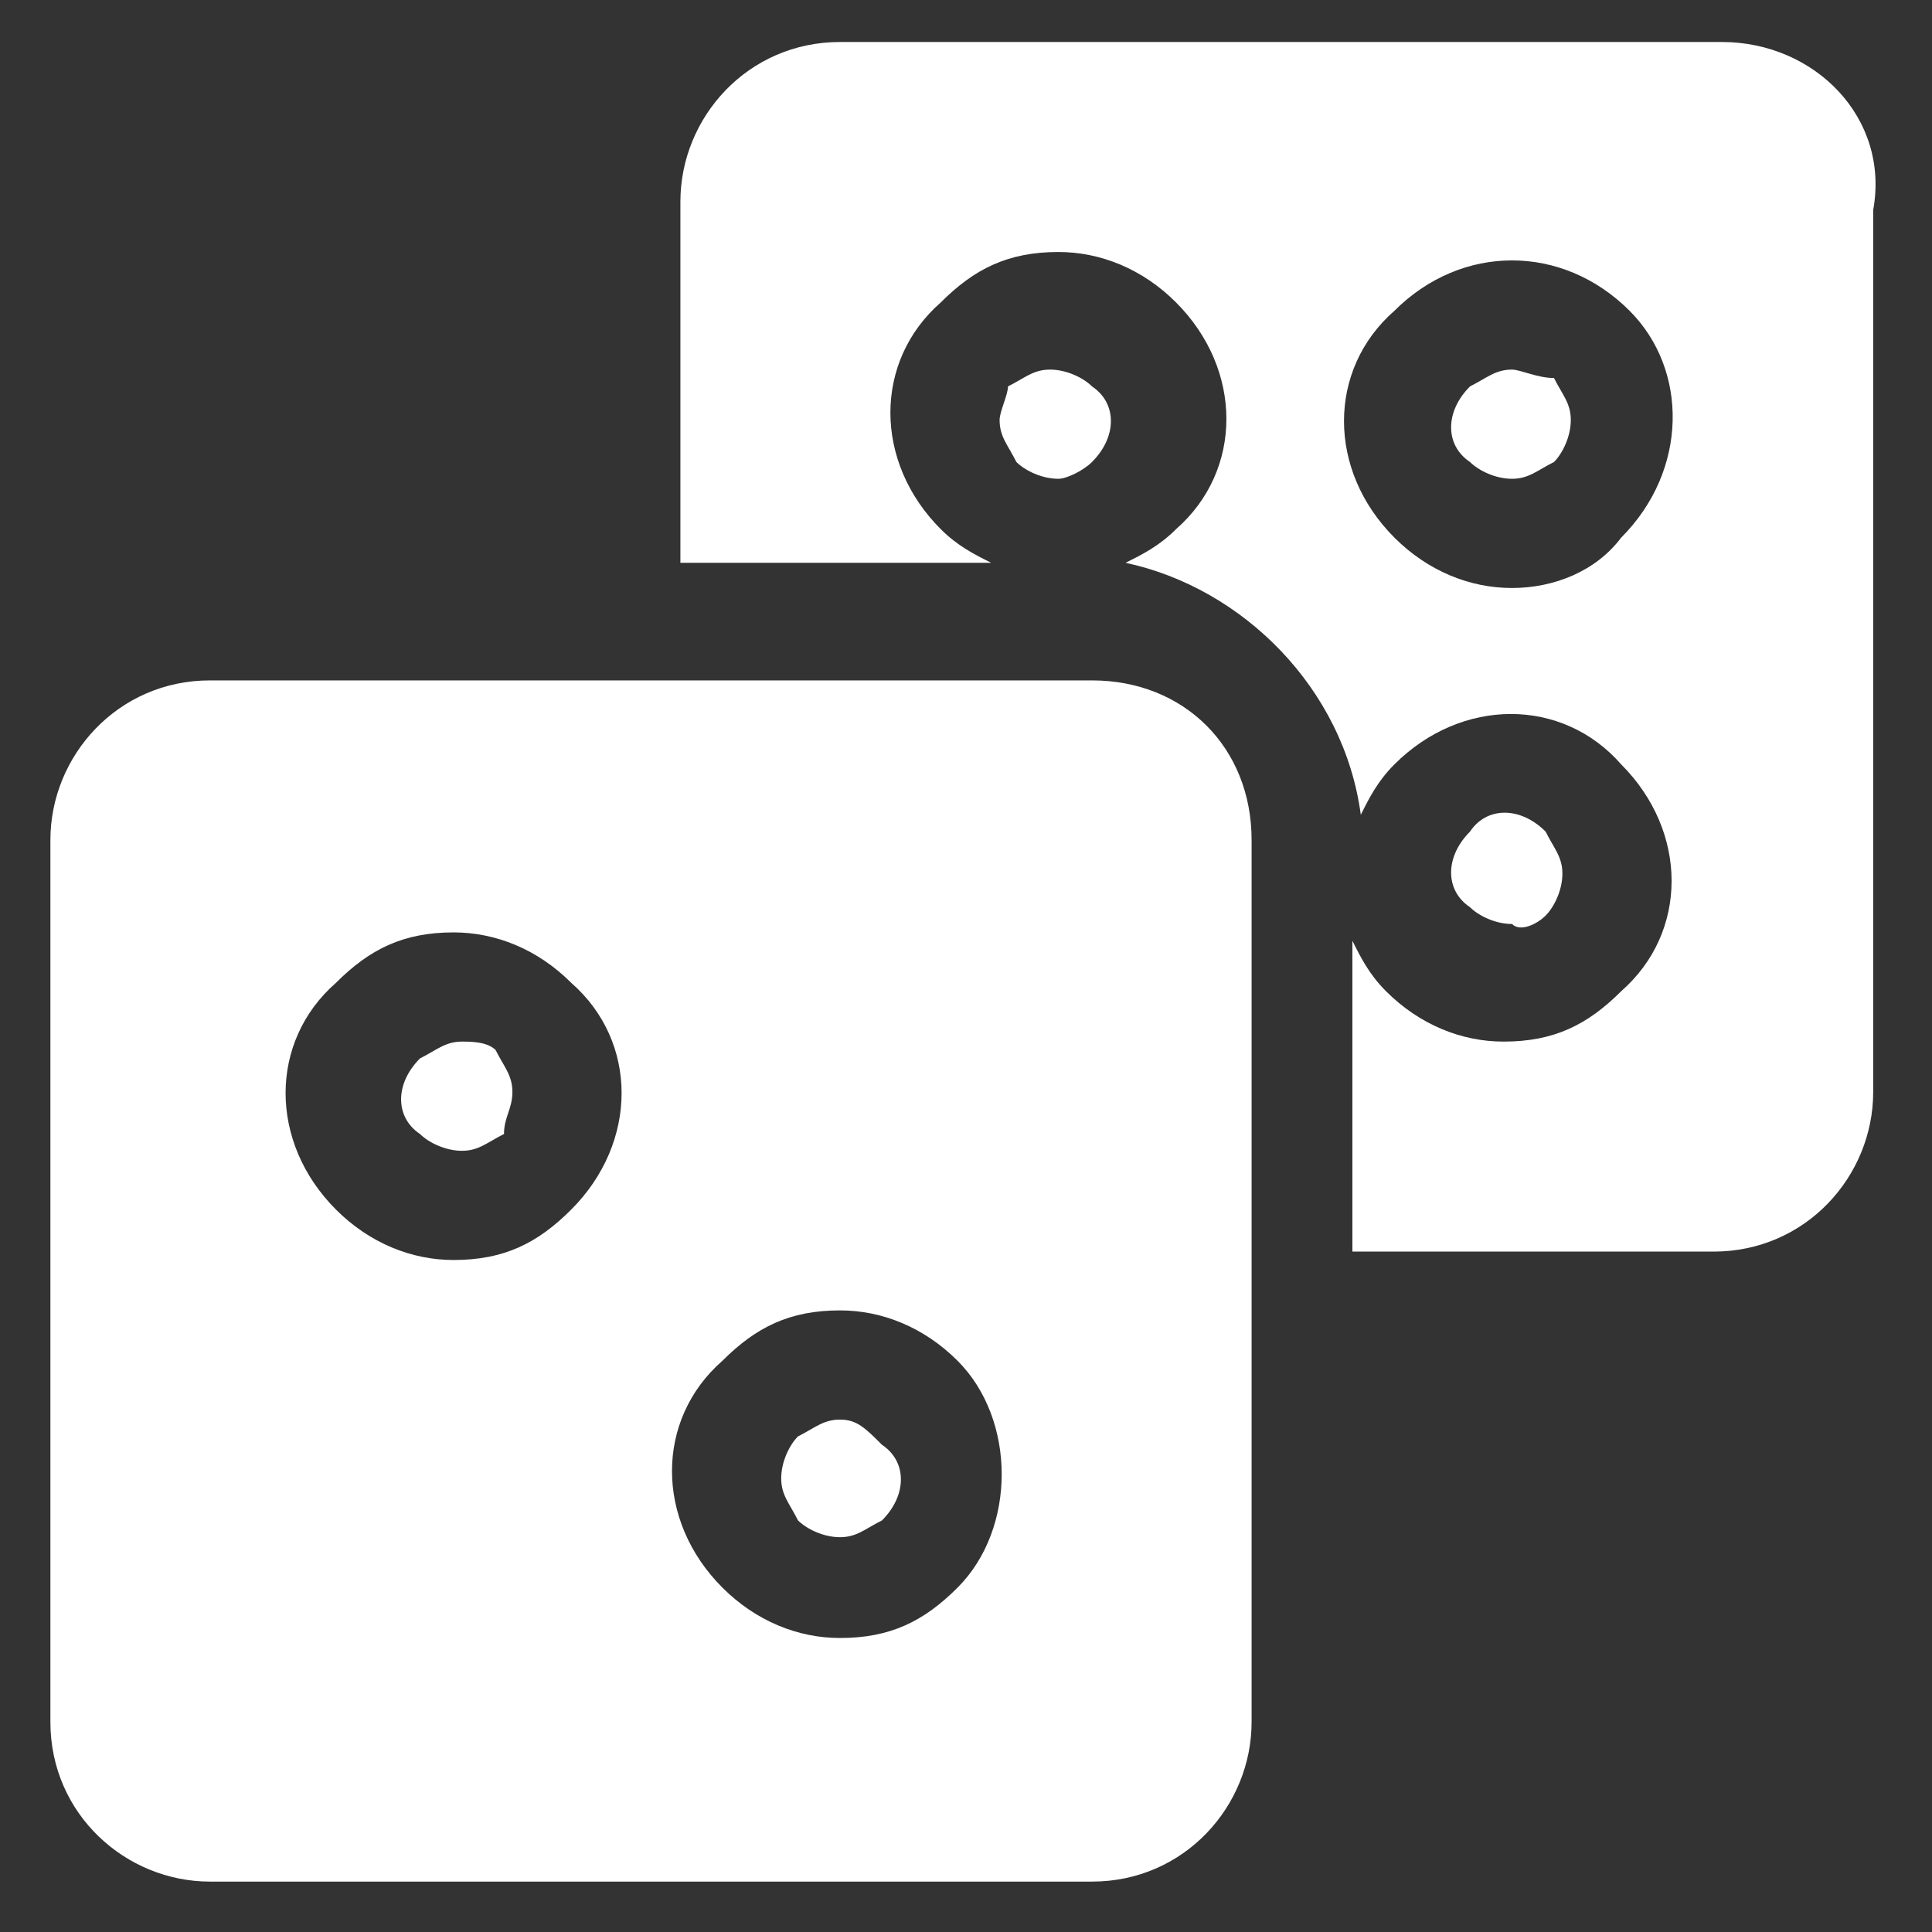 <?xml version="1.0" encoding="utf-8"?>
<!-- Generator: Adobe Illustrator 27.9.0, SVG Export Plug-In . SVG Version: 6.00 Build 0)  -->
<svg version="1.1" id="Layer_1" xmlns="http://www.w3.org/2000/svg" xmlns:xlink="http://www.w3.org/1999/xlink" x="0px" y="0px"
	 viewBox="0 0 23 23" style="enable-background:new 0 0 23 23;" xml:space="preserve">
<rect x="0" y="0" width="23" height="23" fill="#333333" stroke="none"/>
<style type="text/css">
	.st0{fill:#FFFFFF;}
</style>
<g>
	<path class="st0" d="M10,16.9c-0.2,0-0.3,0.1-0.5,0.2c-0.1,0.1-0.2,0.3-0.2,0.5c0,0.2,0.1,0.3,0.2,0.5c0.1,0.1,0.3,0.2,0.5,0.2
		c0.2,0,0.3-0.1,0.5-0.2c0.3-0.3,0.3-0.7,0-0.9C10.3,17,10.2,16.9,10,16.9z"/>
	<path class="st0" d="M13,8.1H2.5c-1.1,0-1.9,0.9-1.9,1.9v10.5c0,1.1,0.9,1.9,1.9,1.9H13c1.1,0,1.9-0.9,1.9-1.9V10
		C14.9,8.9,14.1,8.1,13,8.1z M6.8,14.4c-0.4,0.4-0.8,0.6-1.4,0.6c-0.5,0-1-0.2-1.4-0.6c-0.8-0.8-0.8-2,0-2.7
		c0.4-0.4,0.8-0.6,1.4-0.6c0.5,0,1,0.2,1.4,0.6C7.6,12.4,7.6,13.6,6.8,14.4L6.8,14.4z M11.4,18.9c-0.4,0.4-0.8,0.6-1.4,0.6
		c-0.5,0-1-0.2-1.4-0.6c-0.8-0.8-0.8-2,0-2.7c0.4-0.4,0.8-0.6,1.4-0.6c0.5,0,1,0.2,1.4,0.6C12.1,16.9,12.1,18.2,11.4,18.9z"/>
	<path class="st0" d="M5.5,12.4c-0.2,0-0.3,0.1-0.5,0.2c-0.3,0.3-0.3,0.7,0,0.9c0.1,0.1,0.3,0.2,0.5,0.2c0.2,0,0.3-0.1,0.5-0.2
		C6,13.3,6.1,13.2,6.1,13c0-0.2-0.1-0.3-0.2-0.5C5.8,12.4,5.6,12.4,5.5,12.4z"/>
	<path class="st0" d="M18,4.4c-0.2,0-0.3,0.1-0.5,0.2c-0.3,0.3-0.3,0.7,0,0.9c0.1,0.1,0.3,0.2,0.5,0.2c0.2,0,0.3-0.1,0.5-0.2
		c0.1-0.1,0.2-0.3,0.2-0.5c0-0.2-0.1-0.3-0.2-0.5C18.3,4.5,18.1,4.4,18,4.4L18,4.4z"/>
	<path class="st0" d="M13,5.5c0.3-0.3,0.3-0.7,0-0.9c-0.1-0.1-0.3-0.2-0.5-0.2c-0.2,0-0.3,0.1-0.5,0.2C12,4.7,11.9,4.9,11.9,5
		c0,0.2,0.1,0.3,0.2,0.5c0.1,0.1,0.3,0.2,0.5,0.2C12.7,5.7,12.9,5.6,13,5.5L13,5.5z"/>
	<path class="st0" d="M18.4,10.9c0.1-0.1,0.2-0.3,0.2-0.5c0-0.2-0.1-0.3-0.2-0.5c-0.3-0.3-0.7-0.3-0.9,0c-0.3,0.3-0.3,0.7,0,0.9
		c0.1,0.1,0.3,0.2,0.5,0.2C18.1,11.1,18.3,11,18.4,10.9z"/>
	<path class="st0" d="M20.5,0.5H10c-1.1,0-1.9,0.9-1.9,1.9v4.3h3.7c-0.2-0.1-0.4-0.2-0.6-0.4c-0.8-0.8-0.8-2,0-2.7
		c0.4-0.4,0.8-0.6,1.4-0.6c0.5,0,1,0.2,1.4,0.6c0.8,0.8,0.8,2,0,2.7c-0.2,0.2-0.4,0.3-0.6,0.4C14.8,7,16,8.2,16.2,9.7
		c0.1-0.2,0.2-0.4,0.4-0.6c0.8-0.8,2-0.8,2.7,0c0.8,0.8,0.8,2,0,2.7c-0.4,0.4-0.8,0.6-1.4,0.6c-0.5,0-1-0.2-1.4-0.6
		c-0.2-0.2-0.3-0.4-0.4-0.6v3.7h4.3c1.1,0,1.9-0.9,1.9-1.9V2.5C22.5,1.4,21.6,0.5,20.5,0.5L20.5,0.5z M19.3,6.4C19,6.8,18.5,7,18,7
		c-0.5,0-1-0.2-1.4-0.6c-0.8-0.8-0.8-2,0-2.7C17,3.3,17.5,3.1,18,3.1s1,0.2,1.4,0.6C20.1,4.4,20.1,5.6,19.3,6.4L19.3,6.4z"/>
</g>
</svg>
